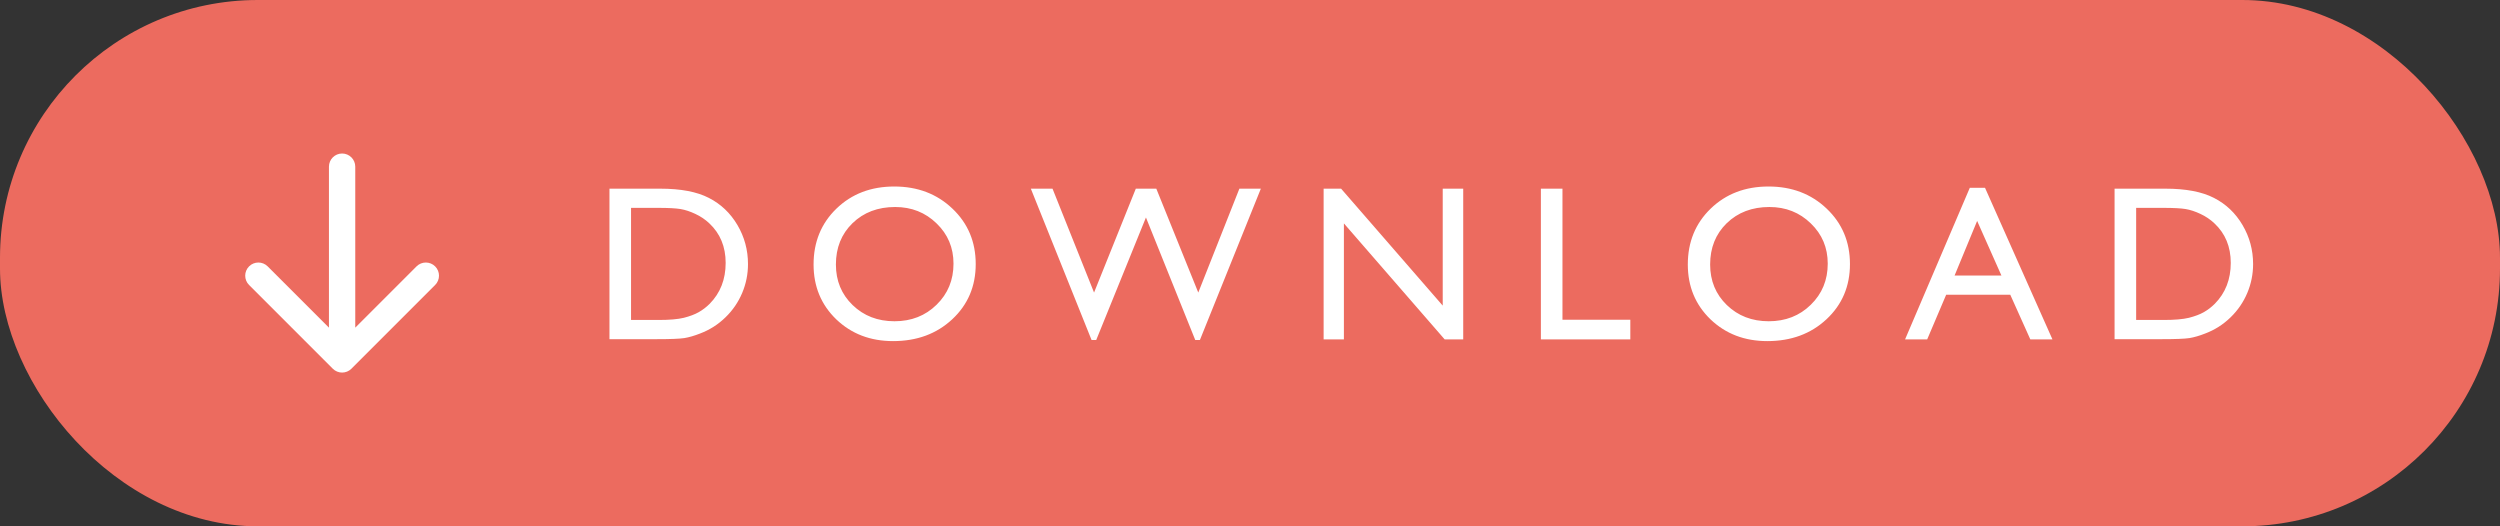 <?xml version="1.0" encoding="UTF-8"?> <svg xmlns="http://www.w3.org/2000/svg" width="285" height="60" viewBox="0 0 285 60" fill="none"><rect x="0" y="0" width="285" height="60" fill="#333333" stroke="none"/> <rect width="285" height="60" rx="29.393" fill="#EC6B5F"></rect> <path d="M69.479 38.665V21.508H75.272C77.609 21.508 79.458 21.86 80.819 22.566C82.18 23.262 83.262 24.291 84.066 25.652C84.869 27.014 85.271 28.498 85.271 30.105C85.271 31.253 85.05 32.351 84.607 33.401C84.164 34.45 83.533 35.373 82.713 36.168C81.877 36.988 80.905 37.607 79.798 38.025C79.15 38.279 78.556 38.452 78.015 38.542C77.474 38.624 76.44 38.665 74.915 38.665H69.479ZM75.014 23.697H71.939V36.476H75.088C76.317 36.476 77.273 36.394 77.953 36.23C78.634 36.057 79.2 35.844 79.65 35.59C80.11 35.328 80.528 35.008 80.905 34.631C82.118 33.401 82.725 31.847 82.725 29.97C82.725 28.125 82.102 26.62 80.856 25.456C80.397 25.021 79.868 24.665 79.269 24.386C78.679 24.107 78.117 23.922 77.584 23.832C77.051 23.742 76.194 23.697 75.014 23.697ZM101.947 21.262C104.603 21.262 106.813 22.102 108.576 23.783C110.347 25.464 111.232 27.571 111.232 30.105C111.232 32.638 110.339 34.737 108.551 36.402C106.772 38.058 104.525 38.886 101.811 38.886C99.22 38.886 97.06 38.058 95.33 36.402C93.608 34.737 92.747 32.655 92.747 30.154C92.747 27.588 93.616 25.464 95.354 23.783C97.093 22.102 99.29 21.262 101.947 21.262ZM102.045 23.599C100.077 23.599 98.458 24.214 97.187 25.443C95.924 26.673 95.293 28.244 95.293 30.154C95.293 32.007 95.928 33.548 97.199 34.778C98.47 36.008 100.061 36.623 101.971 36.623C103.89 36.623 105.489 35.996 106.768 34.742C108.055 33.487 108.699 31.925 108.699 30.056C108.699 28.235 108.055 26.706 106.768 25.468C105.489 24.222 103.914 23.599 102.045 23.599ZM141.289 21.508H143.737L136.788 38.763H136.259L130.638 24.792L124.968 38.763H124.439L117.515 21.508H119.987L124.722 33.352L129.482 21.508H131.819L136.603 33.352L141.289 21.508ZM164.471 21.508H166.807V38.69H164.692L153.205 25.468V38.69H150.893V21.508H152.885L164.471 34.84V21.508ZM175.661 21.508H178.121V36.451H185.857V38.69H175.661V21.508ZM201.61 21.262C204.266 21.262 206.476 22.102 208.239 23.783C210.01 25.464 210.895 27.571 210.895 30.105C210.895 32.638 210.002 34.737 208.214 36.402C206.435 38.058 204.188 38.886 201.474 38.886C198.883 38.886 196.723 38.058 194.993 36.402C193.271 34.737 192.41 32.655 192.41 30.154C192.41 27.588 193.279 25.464 195.017 23.783C196.756 22.102 198.953 21.262 201.61 21.262ZM201.708 23.599C199.74 23.599 198.121 24.214 196.85 25.443C195.587 26.673 194.956 28.244 194.956 30.154C194.956 32.007 195.591 33.548 196.862 34.778C198.133 36.008 199.724 36.623 201.634 36.623C203.553 36.623 205.152 35.996 206.431 34.742C207.718 33.487 208.362 31.925 208.362 30.056C208.362 28.235 207.718 26.706 206.431 25.468C205.152 24.222 203.577 23.599 201.708 23.599ZM224.558 21.409H226.292L233.979 38.69H231.457L229.17 33.598H221.864L219.699 38.69H217.178L224.558 21.409ZM228.161 31.409L225.394 25.185L222.823 31.409H228.161ZM241.061 38.665V21.508H246.854C249.19 21.508 251.039 21.86 252.4 22.566C253.762 23.262 254.844 24.291 255.647 25.652C256.451 27.014 256.853 28.498 256.853 30.105C256.853 31.253 256.631 32.351 256.189 33.401C255.746 34.45 255.114 35.373 254.295 36.168C253.458 36.988 252.487 37.607 251.38 38.025C250.732 38.279 250.137 38.452 249.596 38.542C249.055 38.624 248.022 38.665 246.497 38.665H241.061ZM246.595 23.697H243.521V36.476H246.669C247.899 36.476 248.854 36.394 249.535 36.23C250.215 36.057 250.781 35.844 251.232 35.59C251.691 35.328 252.109 35.008 252.487 34.631C253.7 33.401 254.307 31.847 254.307 29.97C254.307 28.125 253.684 26.62 252.437 25.456C251.978 25.021 251.449 24.665 250.851 24.386C250.26 24.107 249.699 23.922 249.166 23.832C248.633 23.742 247.776 23.697 246.595 23.697Z" fill="white"></path> <path d="M40.5 19C40.5 18.172 39.828 17.5 39 17.5C38.172 17.5 37.5 18.172 37.5 19L40.5 19ZM37.939 42.034C38.525 42.62 39.475 42.62 40.061 42.034L49.607 32.488C50.192 31.902 50.192 30.953 49.607 30.367C49.021 29.781 48.071 29.781 47.485 30.367L39 38.852L30.515 30.367C29.929 29.781 28.979 29.781 28.393 30.367C27.808 30.953 27.808 31.902 28.393 32.488L37.939 42.034ZM37.5 19L37.5 40.974L40.5 40.974L40.5 19L37.5 19Z" fill="white"></path> </svg> 
